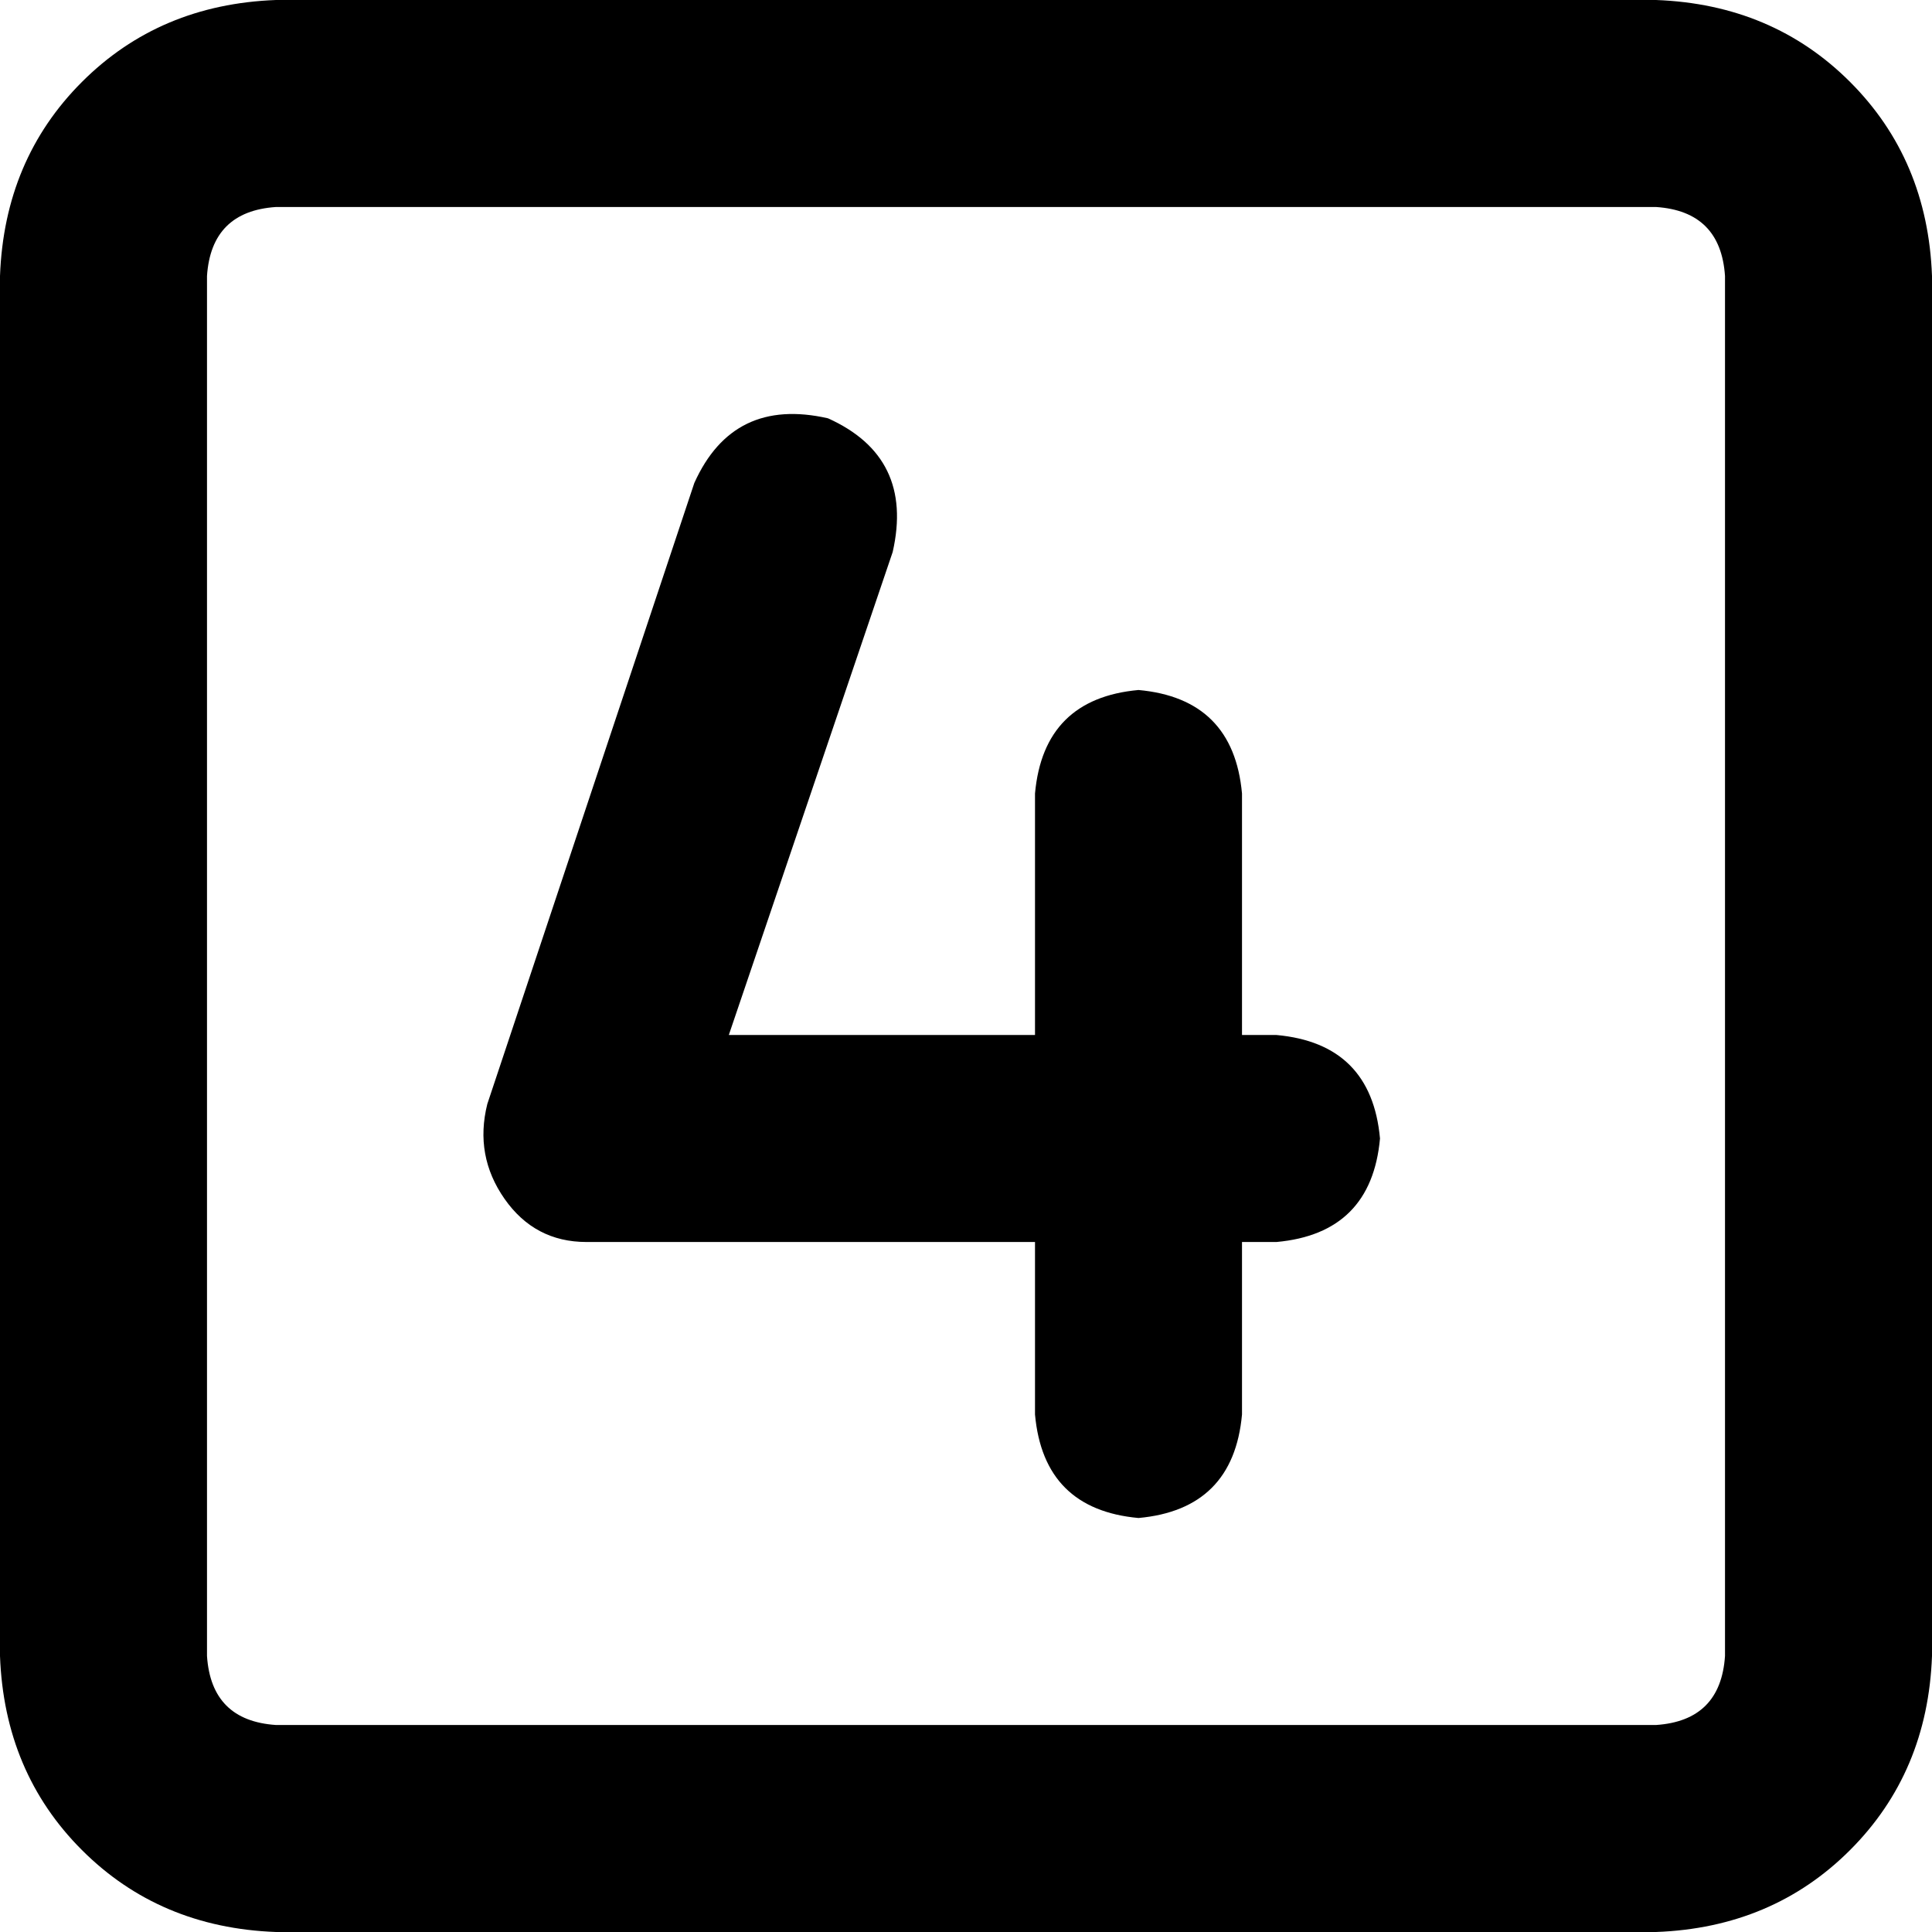 <svg xmlns="http://www.w3.org/2000/svg" viewBox="0 0 512 512">
  <path d="M 438.857 54.857 Q 456 56 457.143 73.143 L 457.143 438.857 L 457.143 438.857 Q 456 456 438.857 457.143 L 73.143 457.143 L 73.143 457.143 Q 56 456 54.857 438.857 L 54.857 73.143 L 54.857 73.143 Q 56 56 73.143 54.857 L 438.857 54.857 L 438.857 54.857 Z M 73.143 0 Q 42.286 1.143 21.714 21.714 L 21.714 21.714 L 21.714 21.714 Q 1.143 42.286 0 73.143 L 0 438.857 L 0 438.857 Q 1.143 469.714 21.714 490.286 Q 42.286 510.857 73.143 512 L 438.857 512 L 438.857 512 Q 469.714 510.857 490.286 490.286 Q 510.857 469.714 512 438.857 L 512 73.143 L 512 73.143 Q 510.857 42.286 490.286 21.714 Q 469.714 1.143 438.857 0 L 73.143 0 L 73.143 0 Z M 219.429 110.857 Q 194.286 105.143 184 128 L 129.143 292.571 L 129.143 292.571 Q 125.714 306.286 133.714 317.714 Q 141.714 329.143 155.429 329.143 L 274.286 329.143 L 274.286 329.143 L 274.286 374.857 L 274.286 374.857 Q 276.571 400 301.714 402.286 Q 326.857 400 329.143 374.857 L 329.143 329.143 L 329.143 329.143 L 338.286 329.143 L 338.286 329.143 Q 363.429 326.857 365.714 301.714 Q 363.429 276.571 338.286 274.286 L 329.143 274.286 L 329.143 274.286 L 329.143 210.286 L 329.143 210.286 Q 326.857 185.143 301.714 182.857 Q 276.571 185.143 274.286 210.286 L 274.286 274.286 L 274.286 274.286 L 193.143 274.286 L 193.143 274.286 L 236.571 146.286 L 236.571 146.286 Q 242.286 121.143 219.429 110.857 L 219.429 110.857 Z" />
</svg>